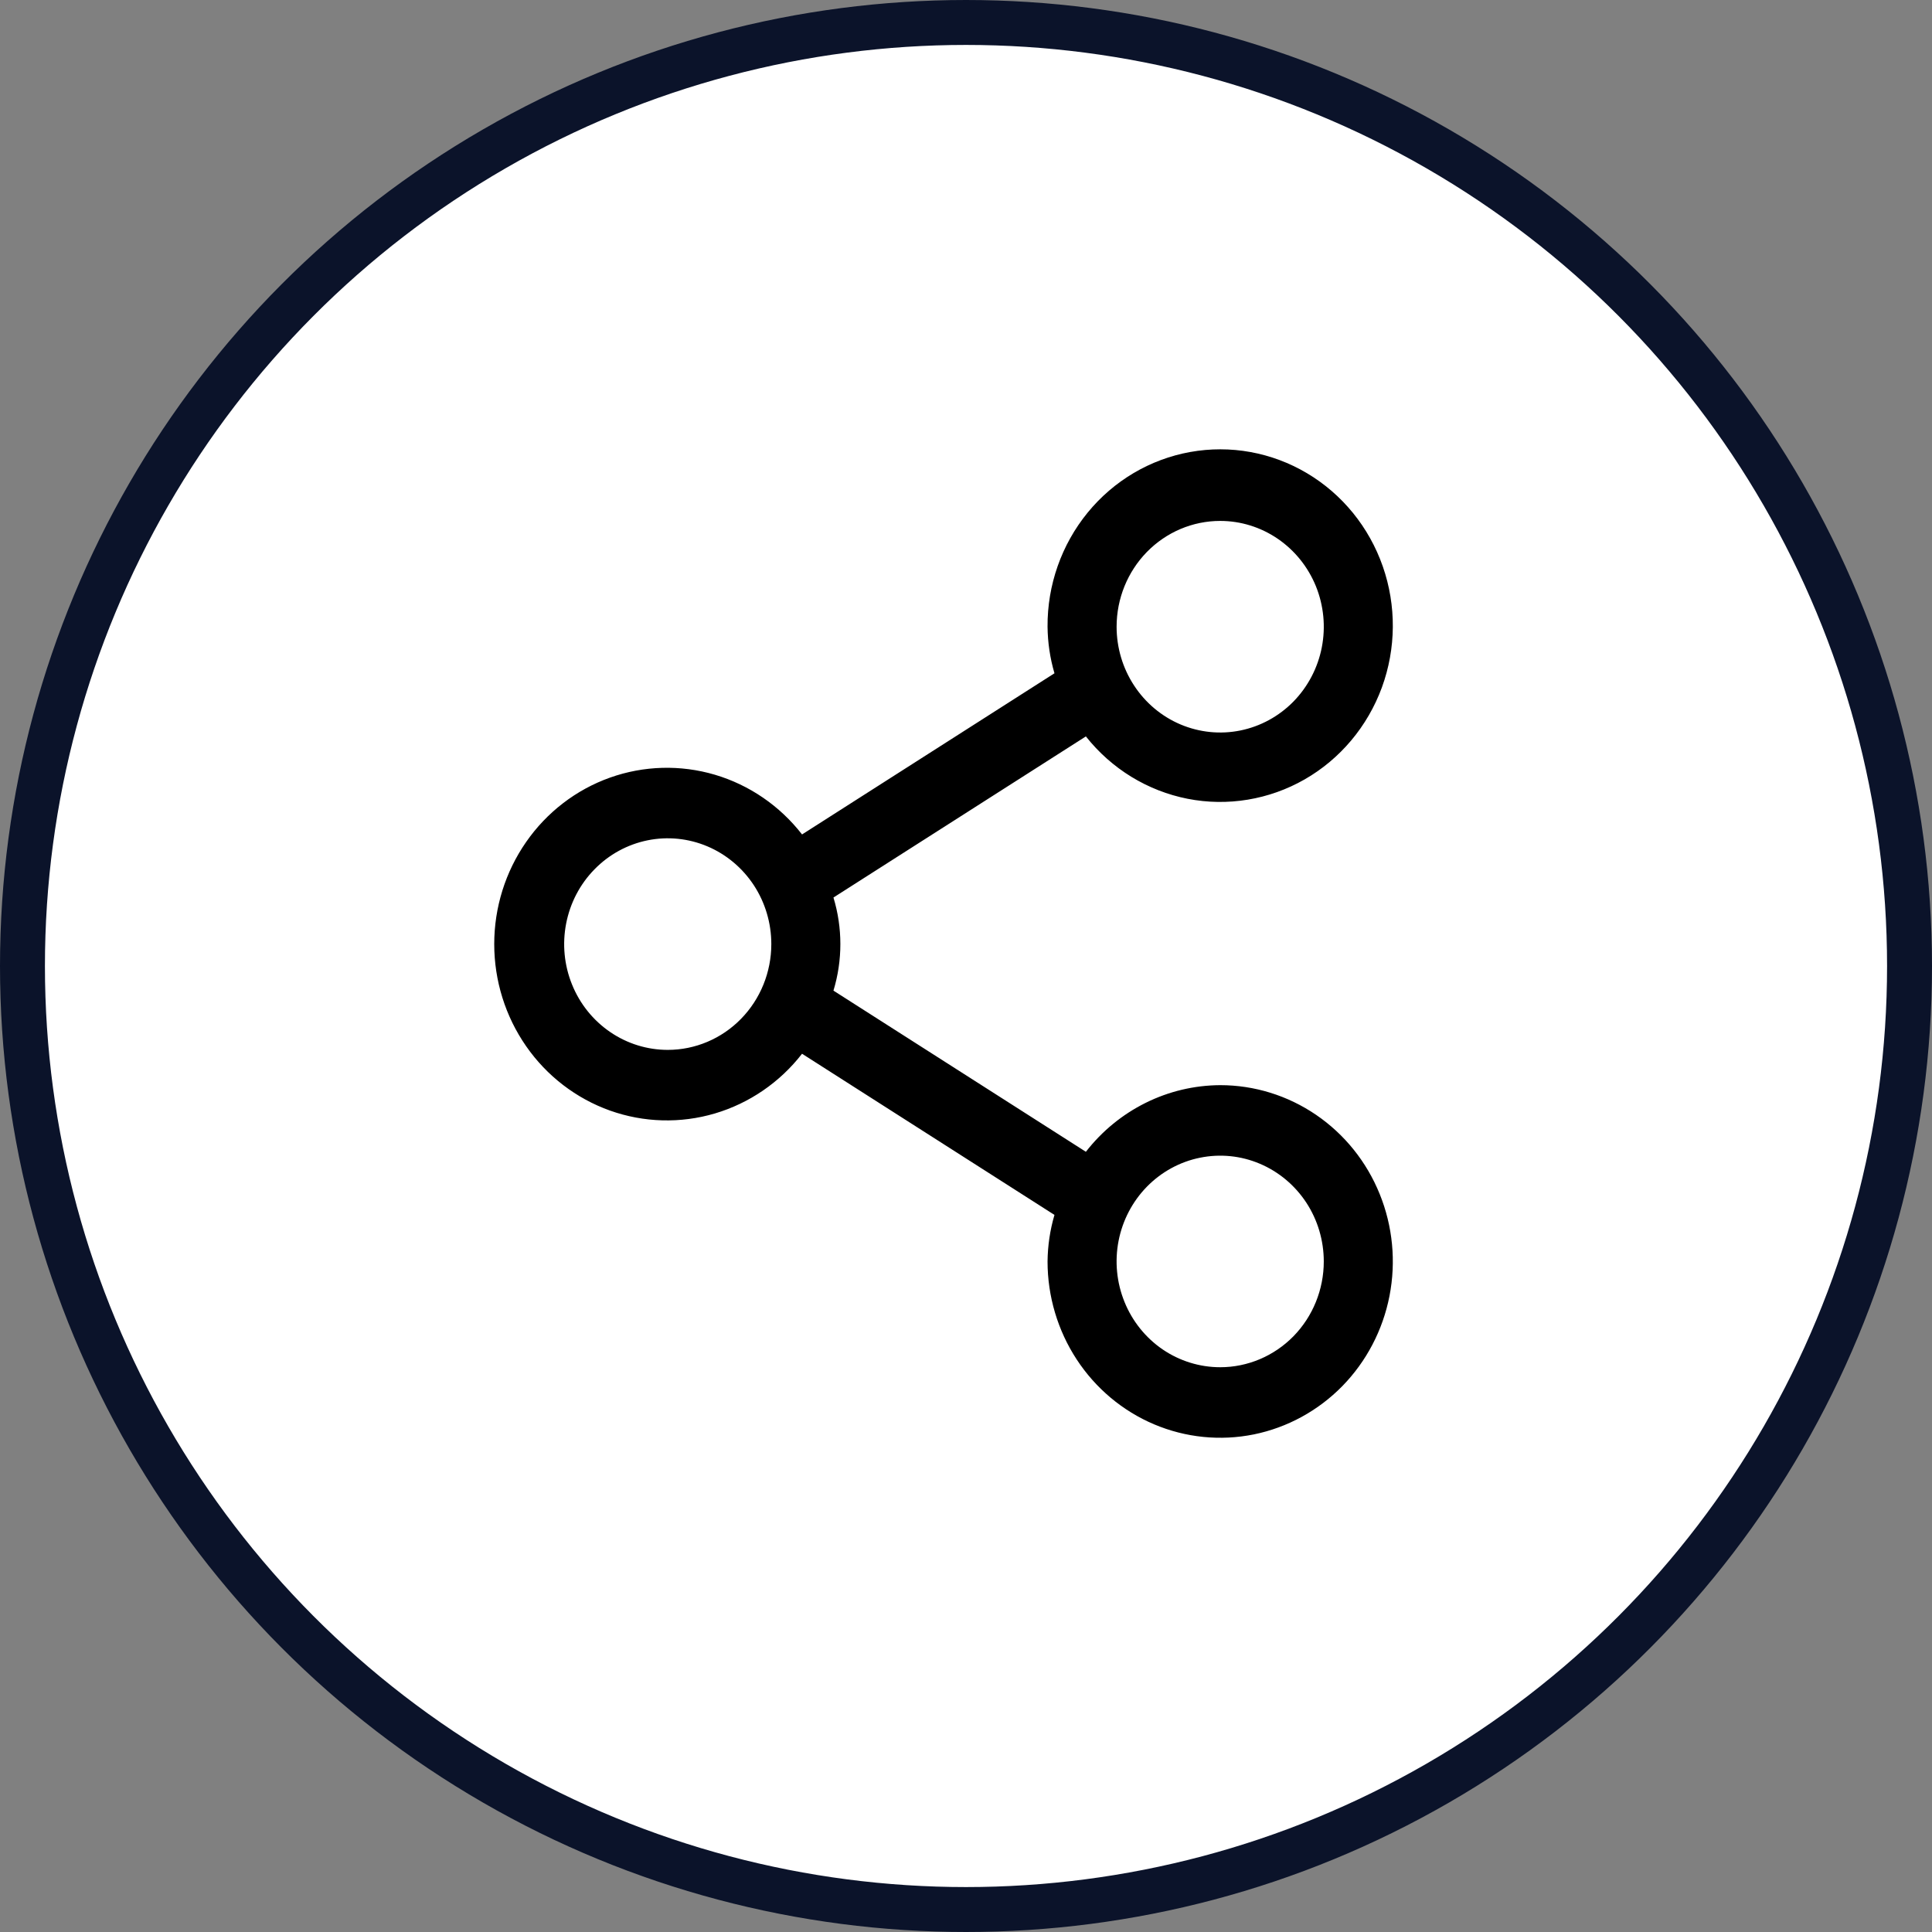 <svg width="43" height="43" viewBox="0 0 43 43" fill="none" xmlns="http://www.w3.org/2000/svg">
    <rect x="0" y="0" width="43" height="43" fill="#808080" stroke="none"/>
    <circle cx="21.5" cy="21.5" r="21" fill="white" stroke="#0B132A"/>
    <path d="M27.158 24.152C26.582 24.155 26.015 24.289 25.498 24.546C24.98 24.803 24.526 25.175 24.168 25.635L18.55 22.048C18.755 21.373 18.755 20.651 18.55 19.976L24.168 16.39C24.738 17.111 25.54 17.602 26.431 17.778C27.322 17.953 28.245 17.8 29.037 17.347C29.828 16.894 30.437 16.169 30.756 15.301C31.074 14.433 31.081 13.478 30.776 12.605C30.471 11.732 29.874 10.998 29.089 10.532C28.305 10.066 27.384 9.899 26.49 10.06C25.596 10.221 24.787 10.699 24.206 11.411C23.625 12.123 23.309 13.022 23.315 13.949C23.319 14.3 23.37 14.649 23.469 14.985L17.851 18.572C17.355 17.934 16.677 17.47 15.911 17.243C15.146 17.017 14.33 17.039 13.577 17.307C12.824 17.575 12.171 18.076 11.71 18.74C11.248 19.404 11 20.198 11 21.012C11 21.827 11.248 22.621 11.71 23.285C12.171 23.949 12.824 24.449 13.577 24.718C14.33 24.986 15.146 25.008 15.911 24.782C16.677 24.555 17.355 24.091 17.851 23.453L23.469 27.04C23.37 27.376 23.319 27.725 23.315 28.076C23.315 28.852 23.541 29.611 23.963 30.256C24.385 30.901 24.985 31.404 25.687 31.701C26.389 31.998 27.162 32.076 27.907 31.925C28.652 31.773 29.337 31.399 29.875 30.851C30.412 30.302 30.778 29.603 30.926 28.841C31.074 28.08 30.998 27.291 30.707 26.574C30.417 25.857 29.924 25.244 29.292 24.813C28.66 24.382 27.918 24.152 27.158 24.152ZM27.158 11.594C27.613 11.594 28.059 11.732 28.438 11.991C28.817 12.25 29.113 12.618 29.288 13.048C29.462 13.478 29.508 13.951 29.419 14.408C29.33 14.865 29.11 15.284 28.788 15.614C28.465 15.943 28.055 16.167 27.607 16.258C27.16 16.349 26.697 16.302 26.275 16.124C25.854 15.946 25.494 15.644 25.241 15.257C24.987 14.87 24.852 14.415 24.852 13.949C24.852 13.324 25.095 12.726 25.527 12.284C25.96 11.842 26.546 11.594 27.158 11.594ZM14.862 23.367C14.406 23.367 13.96 23.229 13.581 22.97C13.202 22.711 12.906 22.344 12.732 21.913C12.557 21.483 12.512 21.01 12.601 20.553C12.69 20.096 12.909 19.677 13.232 19.348C13.554 19.018 13.965 18.794 14.412 18.703C14.859 18.612 15.323 18.659 15.744 18.837C16.165 19.015 16.525 19.317 16.779 19.704C17.032 20.091 17.167 20.547 17.167 21.012C17.167 21.637 16.924 22.236 16.492 22.677C16.06 23.119 15.473 23.367 14.862 23.367ZM27.158 30.43C26.702 30.43 26.256 30.292 25.877 30.034C25.498 29.775 25.202 29.407 25.028 28.977C24.853 28.547 24.807 28.073 24.896 27.616C24.985 27.16 25.205 26.74 25.527 26.411C25.85 26.082 26.261 25.857 26.708 25.767C27.155 25.676 27.619 25.722 28.04 25.901C28.461 26.079 28.821 26.381 29.075 26.768C29.328 27.155 29.463 27.61 29.463 28.076C29.463 28.7 29.22 29.299 28.788 29.741C28.355 30.182 27.769 30.43 27.158 30.43Z" fill="black"/>
</svg>
